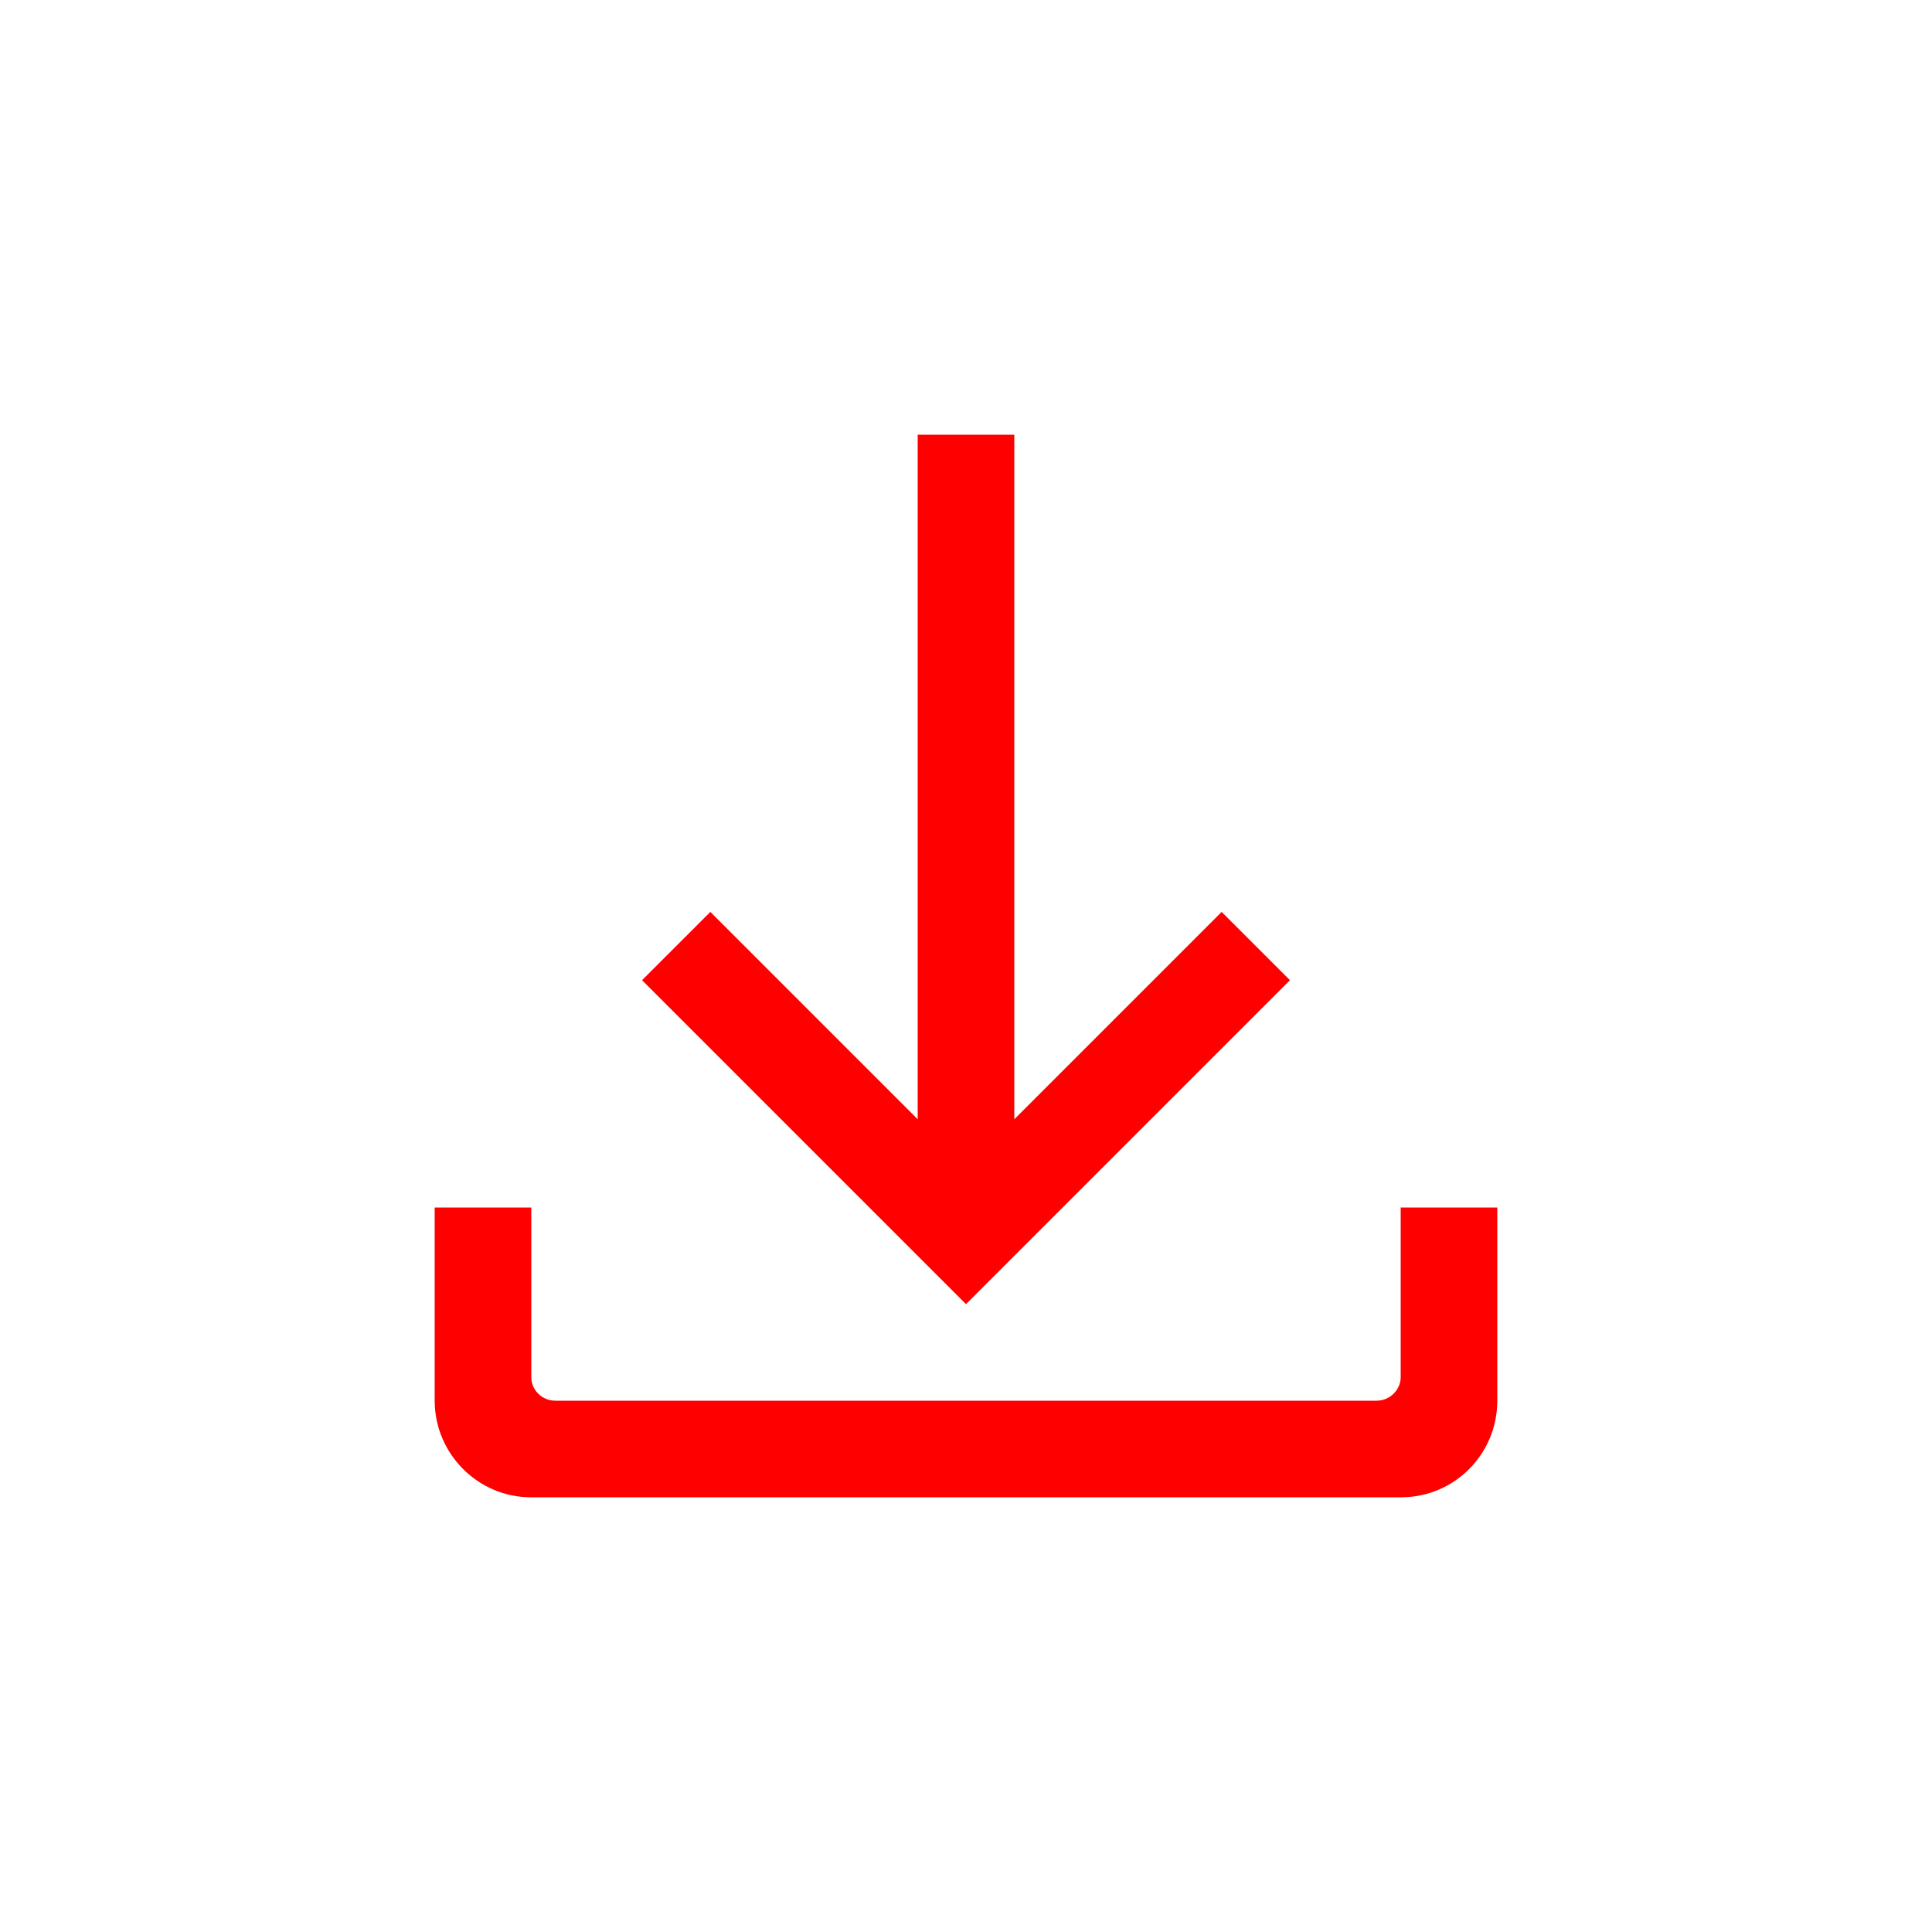 <svg xmlns="http://www.w3.org/2000/svg" xmlns:xlink="http://www.w3.org/1999/xlink" xmlns:sketch="http://www.bohemiancoding.com/sketch/ns" viewBox="0 0 40 40" version="1.1" x="0px" y="0px" aria-hidden="true" width="40px" height="40px" style="fill:url(#CerosGradient_id354cee4a9);"><defs><linearGradient class="cerosgradient" data-cerosgradient="true" id="CerosGradient_id354cee4a9" gradientUnits="userSpaceOnUse" x1="50%" y1="100%" x2="50%" y2="0%"><stop offset="0%" stop-color="#FF0000"/><stop offset="100%" stop-color="#FF0000"/></linearGradient><linearGradient/></defs><title>download</title><desc>Created with Sketch.</desc><g stroke="none" stroke-width="1" fill="none" fill-rule="evenodd" sketch:type="MSPage"><g sketch:type="MSArtboardGroup" fill="#000000"><path d="M10.992,31 L29.008,31 C30.111,31 31,30.106 31,29 L31,25 L29,25 L29,28.51 C29,28.78 28.772,29 28.5,29 L11.5,29 C11.224,29 11,28.785 11,28.51 L11,25 L9,25 L9,29 C9,30.101 9.899,31 10.992,31 Z M21,23.173 L25.293,18.88 L26.707,20.294 L20,27.001 L13.293,20.294 L14.707,18.88 L19,23.173 L19,9 L21,9 L21,23.173 L21,23.173 L21,23.173 Z" sketch:type="MSShapeGroup" style="fill:url(#CerosGradient_id354cee4a9);"/></g></g></svg>